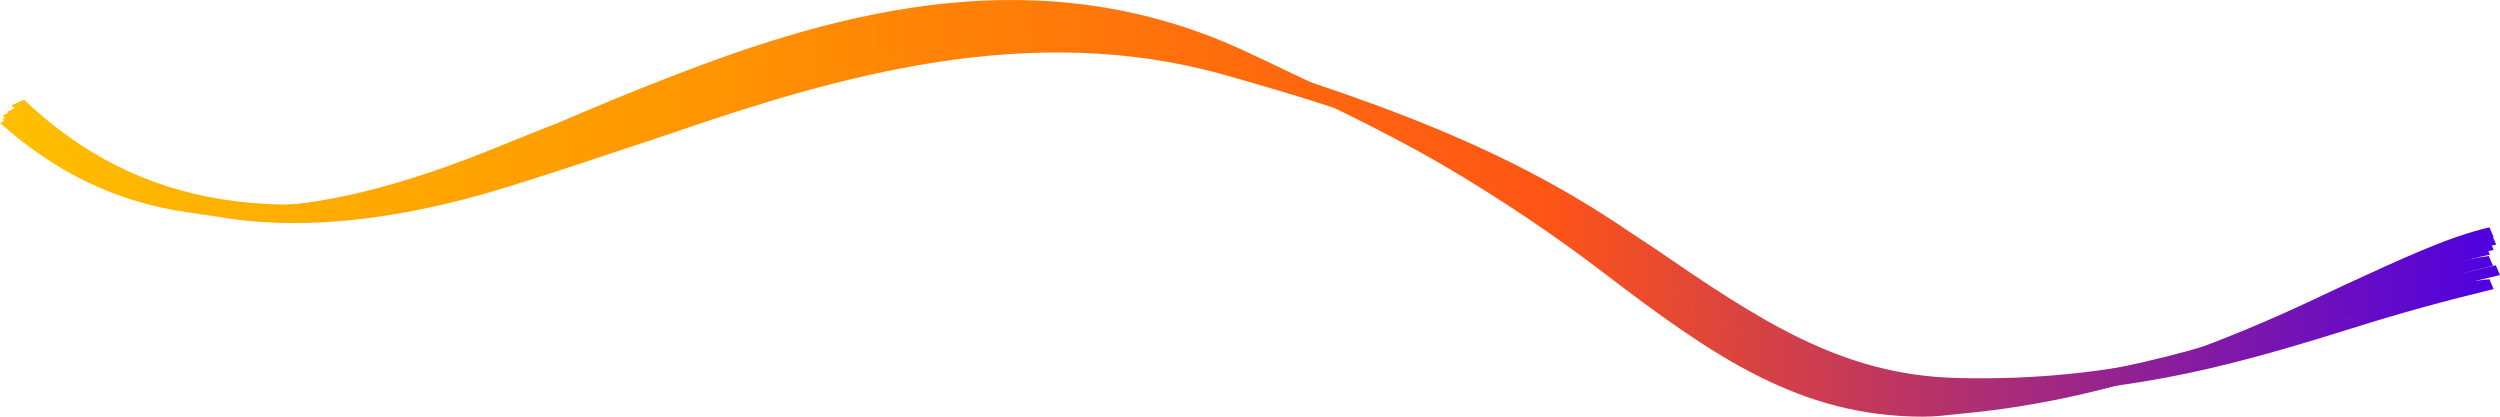 <svg width="4338" height="723" viewBox="0 0 4338 723" fill="none" xmlns="http://www.w3.org/2000/svg">
<path d="M3344.99 715.755C3117.64 715.755 2956.3 595.309 2787.62 470.046C2615.27 339.964 2417.25 229.154 2145.9 108.707C1804.87 -43.054 1478.51 43.667 1174.16 159.295C1111.82 183.384 1056.81 205.064 1001.81 226.745C950.472 246.016 902.801 265.287 858.798 282.15C481.101 426.685 217.081 402.596 4.397 209.882L26.399 200.246C132.741 296.603 253.75 347.191 389.428 356.826C517.771 366.462 668.116 337.555 847.797 267.696C891.8 250.834 939.471 231.562 990.808 212.291C1045.81 190.611 1104.48 166.522 1166.82 144.841C1463.85 31.622 1812.21 -62.326 2167.9 94.254C2439.26 214.7 2640.94 327.919 2813.28 458.001C2989.3 590.492 3157.98 715.755 3400 696.484C3682.35 674.804 3898.7 580.856 4071.05 503.77C4166.39 460.41 4247.06 424.276 4324.07 407.414L4331.4 424.276C4258.06 441.139 4177.39 477.272 4082.05 518.224C3906.04 595.309 3689.69 691.666 3400 713.347C3378 715.756 3359.66 715.755 3344.99 715.755Z" fill="url(#paint0_linear)"/>
<path d="M3363.33 702.716C3135.98 702.716 2974.64 586.797 2791.29 451.559C2578.6 297.001 2351.25 195.572 2138.57 111.049C1801.21 -21.774 1474.85 62.749 1170.49 176.253C1126.49 193.158 1086.15 207.647 1045.81 224.552C976.142 251.117 913.804 275.266 855.132 297.001C671.784 362.205 514.105 386.355 378.427 371.865C235.416 357.375 114.406 301.831 4.397 200.402L26.399 190.743C231.749 379.11 481.102 405.675 840.465 280.096C899.136 258.362 965.141 234.212 1031.15 210.062C1071.48 195.573 1111.82 178.668 1155.82 161.763C1467.51 45.845 1804.88 -41.094 2149.57 96.559C2362.25 181.083 2593.27 282.511 2809.62 439.484C3003.97 581.967 3161.65 693.056 3389 683.396C3667.69 671.321 3873.04 589.212 4052.72 514.348C4144.4 478.124 4232.4 441.899 4313.08 424.994L4320.41 441.899C4239.74 458.804 4159.06 492.613 4063.72 531.253C3887.71 601.287 3671.36 690.641 3385.34 702.716C3385.34 702.716 3374.33 702.716 3363.33 702.716Z" fill="url(#paint1_linear)"/>
<path d="M3336.93 723C3124.25 723 2973.9 619.136 2786.89 476.624C2610.87 341.358 2412.86 225.416 2152.5 102.228C1807.81 -59.607 1466.78 34.596 1177.09 145.706C1107.42 172.276 1045.08 198.846 982.744 225.416C938.74 242.325 902.071 259.233 861.734 273.725C665.795 352.669 499.462 385.459 354.544 371.756C345.137 370.867 335.821 369.781 326.593 368.5C203.939 351.471 96.828 299.822 0 213.339L22.002 203.677C231.018 392.083 480.371 408.991 847.067 261.648C883.736 247.155 924.073 230.247 968.076 213.339C1030.41 186.769 1092.75 160.199 1162.42 133.629C1459.45 17.687 1807.81 -76.516 2163.5 90.151C2427.52 213.339 2625.54 329.281 2805.22 464.546C3010.57 621.551 3164.58 723 3395.6 701.261C3681.62 674.691 3897.97 575.657 4070.32 493.532C4165.66 450.054 4246.33 411.406 4319.67 394.498L4327.01 411.406C4257.33 425.899 4176.66 464.546 4084.99 508.025C3908.97 590.15 3692.62 691.599 3399.27 718.169C3377.27 720.585 3358.93 723 3336.93 723Z" fill="url(#paint2_linear)"/>
<path d="M3354.6 709.96C3127.1 709.96 2969.31 593.642 2789.51 460.36C2573.01 300.423 2341.84 191.375 2143.69 108.983C1806.1 -33.992 1475.85 53.247 1171.28 167.142C1119.91 186.528 1068.54 205.914 1020.83 225.301C962.123 247.11 907.082 268.92 855.709 288.306C481.426 426.434 217.225 402.201 4.397 205.914L26.414 196.221C228.234 382.815 481.426 407.048 841.031 273.767C892.404 254.38 947.445 232.571 1006.16 210.761C1053.86 191.375 1105.23 171.988 1156.6 152.602C1288.7 104.136 1461.17 43.553 1644.64 24.167C1828.11 4.781 1996.91 26.59 2154.69 94.443C2352.84 179.258 2587.69 285.883 2807.86 450.667C2995 588.795 3156.45 707.537 3391.3 692.997C3670.18 676.034 3886.67 583.949 4059.14 511.25C4154.54 470.054 4238.94 436.128 4319.67 416.741L4327.01 433.704C4249.95 450.667 4169.22 484.593 4073.81 525.789C3897.68 600.912 3681.18 692.997 3394.97 709.96C3383.96 709.96 3369.28 709.96 3354.6 709.96Z" fill="url(#paint3_linear)"/>
<path d="M3372.17 691.849C3163.09 691.849 3006.7 582.457 2832.95 458.753C2821.94 451.469 2810.94 444.185 2799.93 434.472C2601.85 293.644 2389.09 203.805 2132.32 113.966C1802.18 -2.582 1474.22 85.485 1167.58 194.093C1145.57 201.377 1123.56 211.089 1101.55 218.373C1013.51 252.366 925.477 283.931 848.445 308.212C485.292 424.76 217.513 388.339 12.093 194.093L34.102 184.38C235.854 371.342 481.624 405.335 837.44 291.216C914.473 266.935 998.841 235.37 1090.55 201.377C1112.56 194.093 1134.56 186.808 1156.57 177.096C1468.37 62.976 1805.85 -24.435 2146.99 96.969C2403.77 189.236 2616.52 279.075 2818.27 419.904C2829.28 427.188 2840.28 434.472 2851.29 444.185C3030.88 567.199 3181.43 679.708 3390.51 672.424C3661.96 662.712 3871.05 589.869 4054.46 526.739C4146.17 495.174 4231.36 455.866 4318.57 444.185L4325.91 461.181C4241.54 480.606 4157.17 509.743 4065.46 541.308C3878.39 606.866 3669.3 679.708 3386.85 689.421C3386.85 691.849 3379.51 691.849 3372.17 691.849Z" fill="url(#paint4_linear)"/>
<path d="M3432.57 675.186C3421.57 675.186 3406.91 675.186 3395.91 675.186C3183.3 670.359 3029.34 564.157 2849.72 441.059C2835.06 431.404 2824.06 424.163 2809.4 414.509C2611.45 279.342 2402.5 202.104 2131.24 120.039C1790.33 16.251 1456.75 112.798 1170.82 211.759C1060.85 250.378 947.214 288.997 848.24 317.961C489 421.75 225.068 378.303 19.788 182.795L41.782 173.14C239.731 361.408 492.665 402.44 837.243 301.065C932.551 272.101 1046.19 233.482 1156.16 194.863C1449.42 93.489 1790.33 -5.472 2142.24 100.73C2417.17 185.209 2626.11 264.86 2827.73 402.44C2842.39 412.095 2853.39 419.336 2868.05 428.991C3051.33 554.502 3194.3 651.05 3395.91 655.877C3670.84 663.118 3876.12 597.949 4074.07 532.779C4162.05 503.815 4242.69 479.678 4330.67 460.369L4338 477.264C4253.69 496.574 4173.04 520.711 4085.07 549.675C3901.78 610.017 3692.83 675.186 3432.57 675.186Z" fill="url(#paint5_linear)"/>
<path d="M3458.23 683.88C3436.24 683.88 3414.24 683.88 3388.58 681.449C3183.3 671.727 3020.99 571.59 2857.05 450.539C2842.39 438.386 2824.06 428.663 2805.73 416.51C2585.79 268.242 2347.52 192.892 2123.91 129.696C1786.66 34.901 1453.08 132.126 1163.49 231.782C1053.52 268.242 939.883 307.132 840.909 336.299C663.346 386.064 509.55 399.462 374.5 375.584C367.802 374.4 361.15 373.124 354.544 371.756C227.61 345.476 117.474 285.307 19.788 190.461L41.782 180.739C236.066 370.328 489 416.51 829.912 319.285C928.886 292.548 1042.52 253.658 1148.83 217.198C1442.09 115.112 1786.66 15.456 2131.24 115.112C2358.52 180.739 2600.45 256.088 2824.06 404.357C2842.39 416.51 2857.05 426.233 2875.38 438.386C3035.28 548.408 3192.49 652.728 3388.58 664.435C3663.51 676.588 3872.46 613.391 4074.07 552.626C4155.51 525.225 4246.76 489.727 4319.68 484.568L4327.01 501.582C4246.36 521.027 4165.72 542.903 4081.4 569.64C3901.78 625.545 3707.5 683.88 3458.23 683.88Z" fill="url(#paint6_linear)"/>
<path d="M354.544 371.756C345.137 370.867 335.821 369.781 326.593 368.5C337.395 370.389 362 374 374.5 375.584C367.802 374.4 361.15 373.124 354.544 371.756Z" fill="url(#paint7_linear)"/>
<defs>
<linearGradient id="paint0_linear" x1="-0.012" y1="361.487" x2="4338.36" y2="361.487" gradientUnits="userSpaceOnUse">
<stop stop-color="#FFBF00"/>
<stop offset="0.268" stop-color="#FF9700"/>
<stop offset="0.616" stop-color="#FF5515"/>
<stop offset="1" stop-color="#4D00E2"/>
</linearGradient>
<linearGradient id="paint1_linear" x1="-0.012" y1="361.487" x2="4338.36" y2="361.487" gradientUnits="userSpaceOnUse">
<stop stop-color="#FFBF00"/>
<stop offset="0.268" stop-color="#FF9700"/>
<stop offset="0.616" stop-color="#FF5515"/>
<stop offset="1" stop-color="#4D00E2"/>
</linearGradient>
<linearGradient id="paint2_linear" x1="-0.012" y1="361.487" x2="4338.36" y2="361.487" gradientUnits="userSpaceOnUse">
<stop stop-color="#FFBF00"/>
<stop offset="0.268" stop-color="#FF9700"/>
<stop offset="0.616" stop-color="#FF5515"/>
<stop offset="1" stop-color="#4D00E2"/>
</linearGradient>
<linearGradient id="paint3_linear" x1="-0.012" y1="361.487" x2="4338.36" y2="361.487" gradientUnits="userSpaceOnUse">
<stop stop-color="#FFBF00"/>
<stop offset="0.268" stop-color="#FF9700"/>
<stop offset="0.616" stop-color="#FF5515"/>
<stop offset="1" stop-color="#4D00E2"/>
</linearGradient>
<linearGradient id="paint4_linear" x1="-0.012" y1="361.487" x2="4338.36" y2="361.487" gradientUnits="userSpaceOnUse">
<stop stop-color="#FFBF00"/>
<stop offset="0.268" stop-color="#FF9700"/>
<stop offset="0.616" stop-color="#FF5515"/>
<stop offset="1" stop-color="#4D00E2"/>
</linearGradient>
<linearGradient id="paint5_linear" x1="-0.012" y1="361.487" x2="4338.36" y2="361.487" gradientUnits="userSpaceOnUse">
<stop stop-color="#FFBF00"/>
<stop offset="0.268" stop-color="#FF9700"/>
<stop offset="0.616" stop-color="#FF5515"/>
<stop offset="1" stop-color="#4D00E2"/>
</linearGradient>
<linearGradient id="paint6_linear" x1="-0.012" y1="361.487" x2="4338.36" y2="361.487" gradientUnits="userSpaceOnUse">
<stop stop-color="#FFBF00"/>
<stop offset="0.268" stop-color="#FF9700"/>
<stop offset="0.616" stop-color="#FF5515"/>
<stop offset="1" stop-color="#4D00E2"/>
</linearGradient>
<linearGradient id="paint7_linear" x1="-0.012" y1="361.487" x2="4338.36" y2="361.487" gradientUnits="userSpaceOnUse">
<stop stop-color="#FFBF00"/>
<stop offset="0.268" stop-color="#FF9700"/>
<stop offset="0.616" stop-color="#FF5515"/>
<stop offset="1" stop-color="#4D00E2"/>
</linearGradient>
</defs>
</svg>
